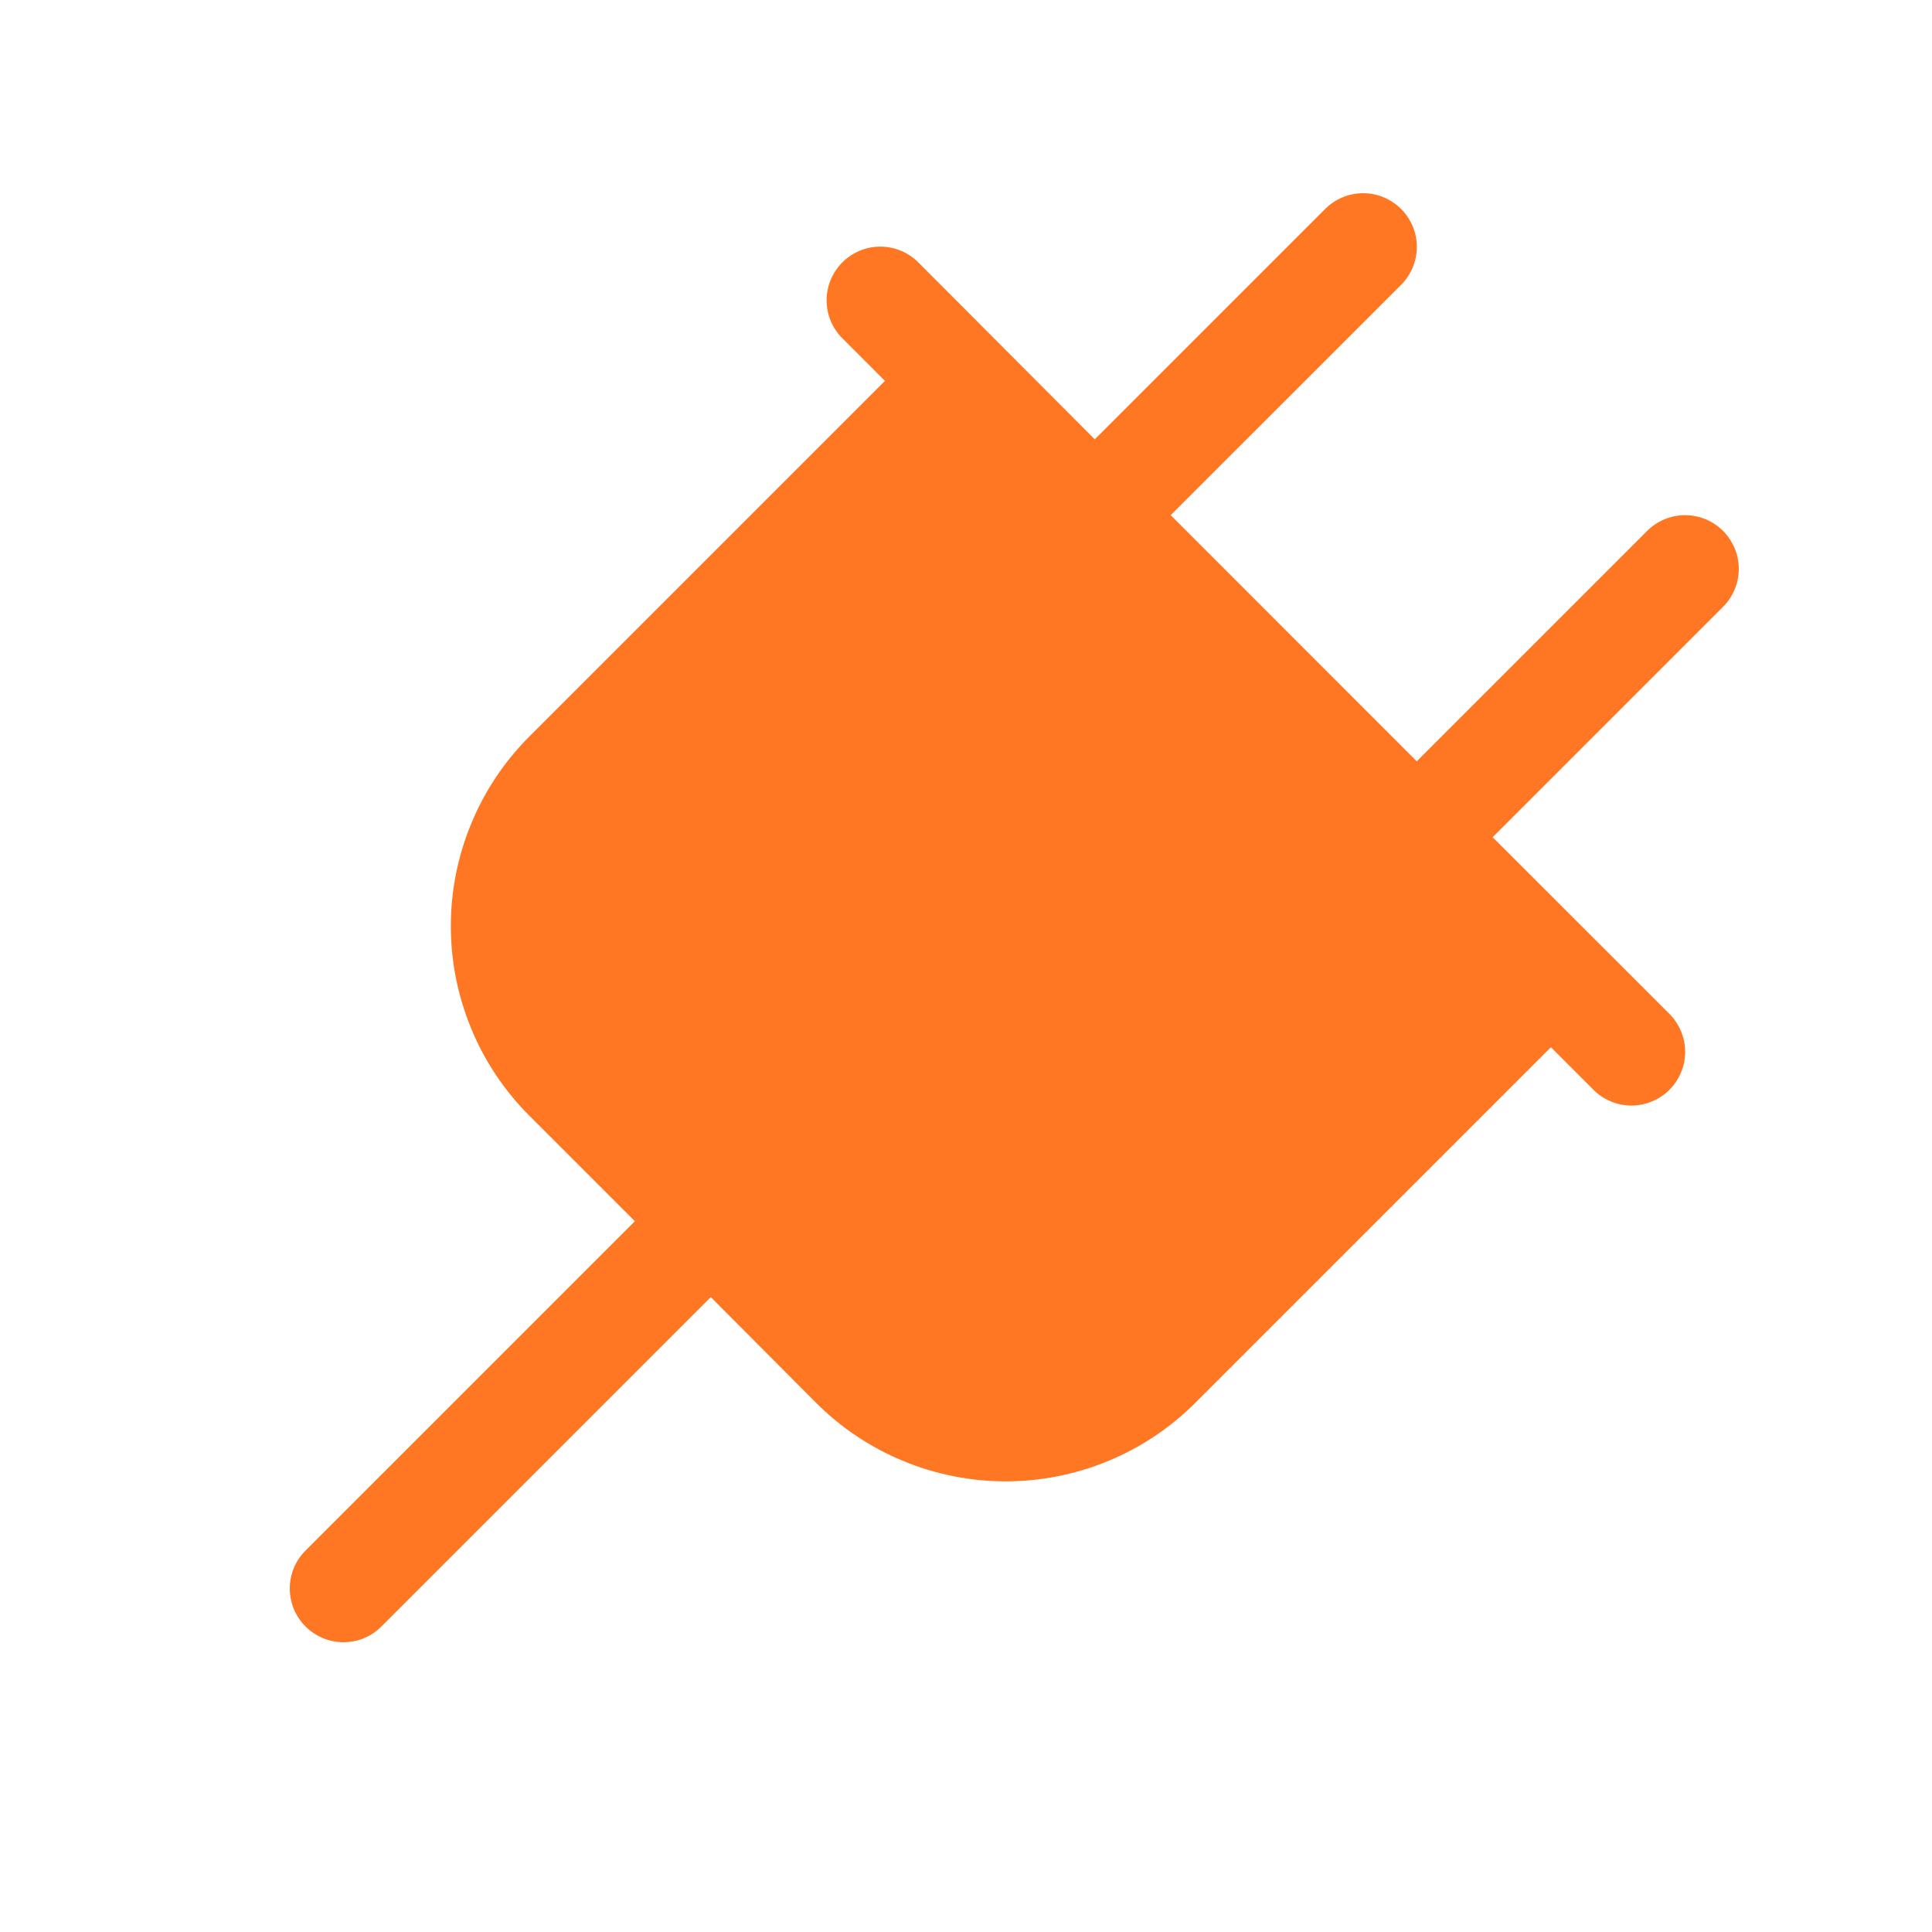 <svg width="20" height="20" viewBox="0 0 20 20" fill="none" xmlns="http://www.w3.org/2000/svg">
<path d="M17.837 6.282L15.452 8.667L17.282 10.496C17.333 10.547 17.374 10.609 17.402 10.676C17.43 10.744 17.445 10.816 17.445 10.889C17.445 10.962 17.43 11.034 17.402 11.101C17.374 11.169 17.333 11.23 17.282 11.282C17.23 11.334 17.169 11.374 17.101 11.402C17.034 11.43 16.962 11.445 16.889 11.445C16.816 11.445 16.743 11.43 16.676 11.402C16.608 11.374 16.547 11.334 16.496 11.282L16.055 10.841L12.375 14.521C12.117 14.779 11.811 14.984 11.474 15.123C11.137 15.263 10.775 15.335 10.411 15.335C10.046 15.335 9.685 15.263 9.348 15.123C9.011 14.984 8.705 14.779 8.447 14.521L7.358 13.428L3.949 16.837C3.897 16.889 3.836 16.93 3.769 16.958C3.701 16.986 3.629 17 3.556 17C3.483 17 3.411 16.986 3.343 16.958C3.276 16.93 3.214 16.889 3.163 16.837C3.111 16.786 3.07 16.724 3.042 16.657C3.014 16.589 3 16.517 3 16.444C3 16.371 3.014 16.299 3.042 16.231C3.07 16.164 3.111 16.103 3.163 16.051L6.572 12.642L5.481 11.551C5.223 11.293 5.018 10.987 4.879 10.65C4.739 10.313 4.667 9.952 4.667 9.587C4.667 9.222 4.739 8.861 4.879 8.524C5.018 8.187 5.223 7.881 5.481 7.623L9.161 3.943L8.72 3.502C8.616 3.398 8.557 3.257 8.557 3.109C8.557 2.962 8.616 2.82 8.72 2.716C8.824 2.612 8.966 2.553 9.113 2.553C9.261 2.553 9.402 2.612 9.506 2.716L11.333 4.548L13.718 2.163C13.822 2.059 13.963 2 14.111 2C14.258 2 14.4 2.059 14.504 2.163C14.608 2.267 14.667 2.408 14.667 2.556C14.667 2.703 14.608 2.845 14.504 2.949L12.119 5.333L14.666 7.881L17.051 5.496C17.155 5.392 17.297 5.333 17.444 5.333C17.592 5.333 17.733 5.392 17.837 5.496C17.941 5.6 18 5.742 18 5.889C18 6.036 17.941 6.178 17.837 6.282Z" fill="#FF7722"/>
</svg>
